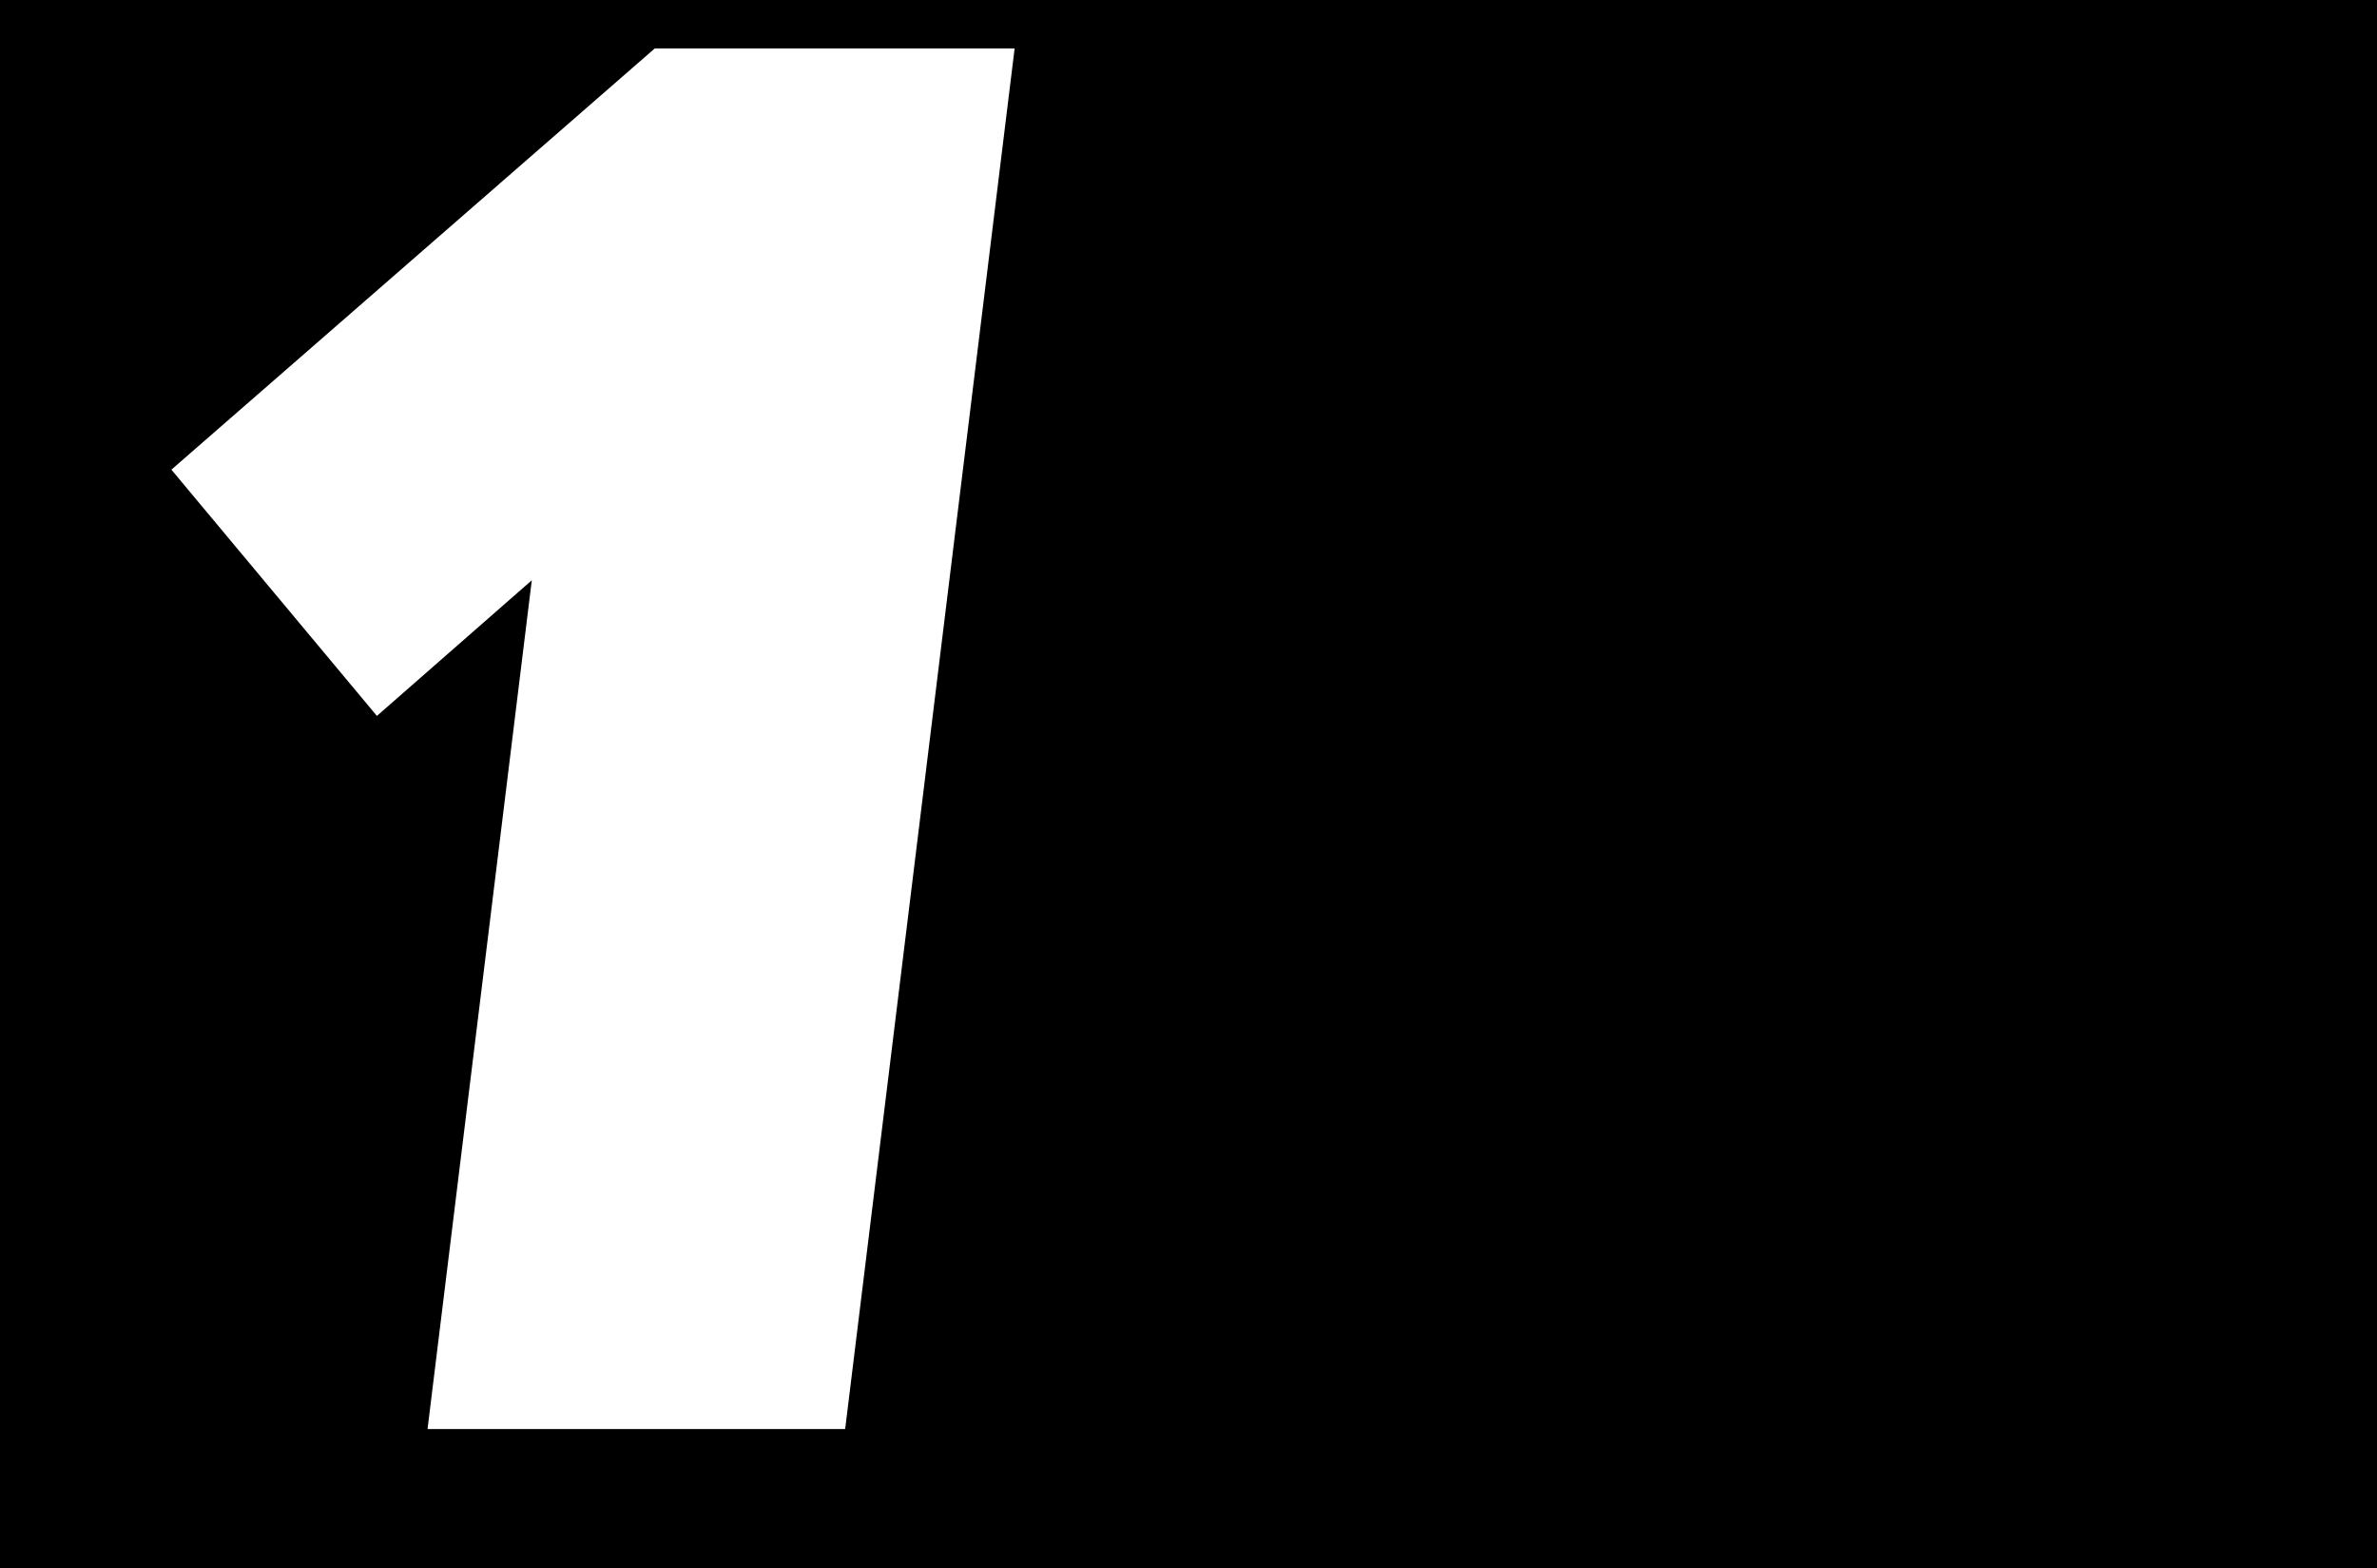 <?xml version="1.0" encoding="utf-8"?>
<!-- Generator: Adobe Illustrator 22.0.0, SVG Export Plug-In . SVG Version: 6.00 Build 0)  -->
<svg version="1.1" id="Layer_1" xmlns="http://www.w3.org/2000/svg" xmlns:xlink="http://www.w3.org/1999/xlink" x="0px" y="0px"
	 viewBox="0 40 864 570" style="enable-background:new 0 0 866 786;" xml:space="preserve">
<g>
	<path d="M0,0v786h866V0H0z M307.2,559.4H155.4l37.9-308.5l-56.3,49.3l-74.7-89.5L238,57.6h130.8L307.2,559.4z"/>
</g>
</svg>
